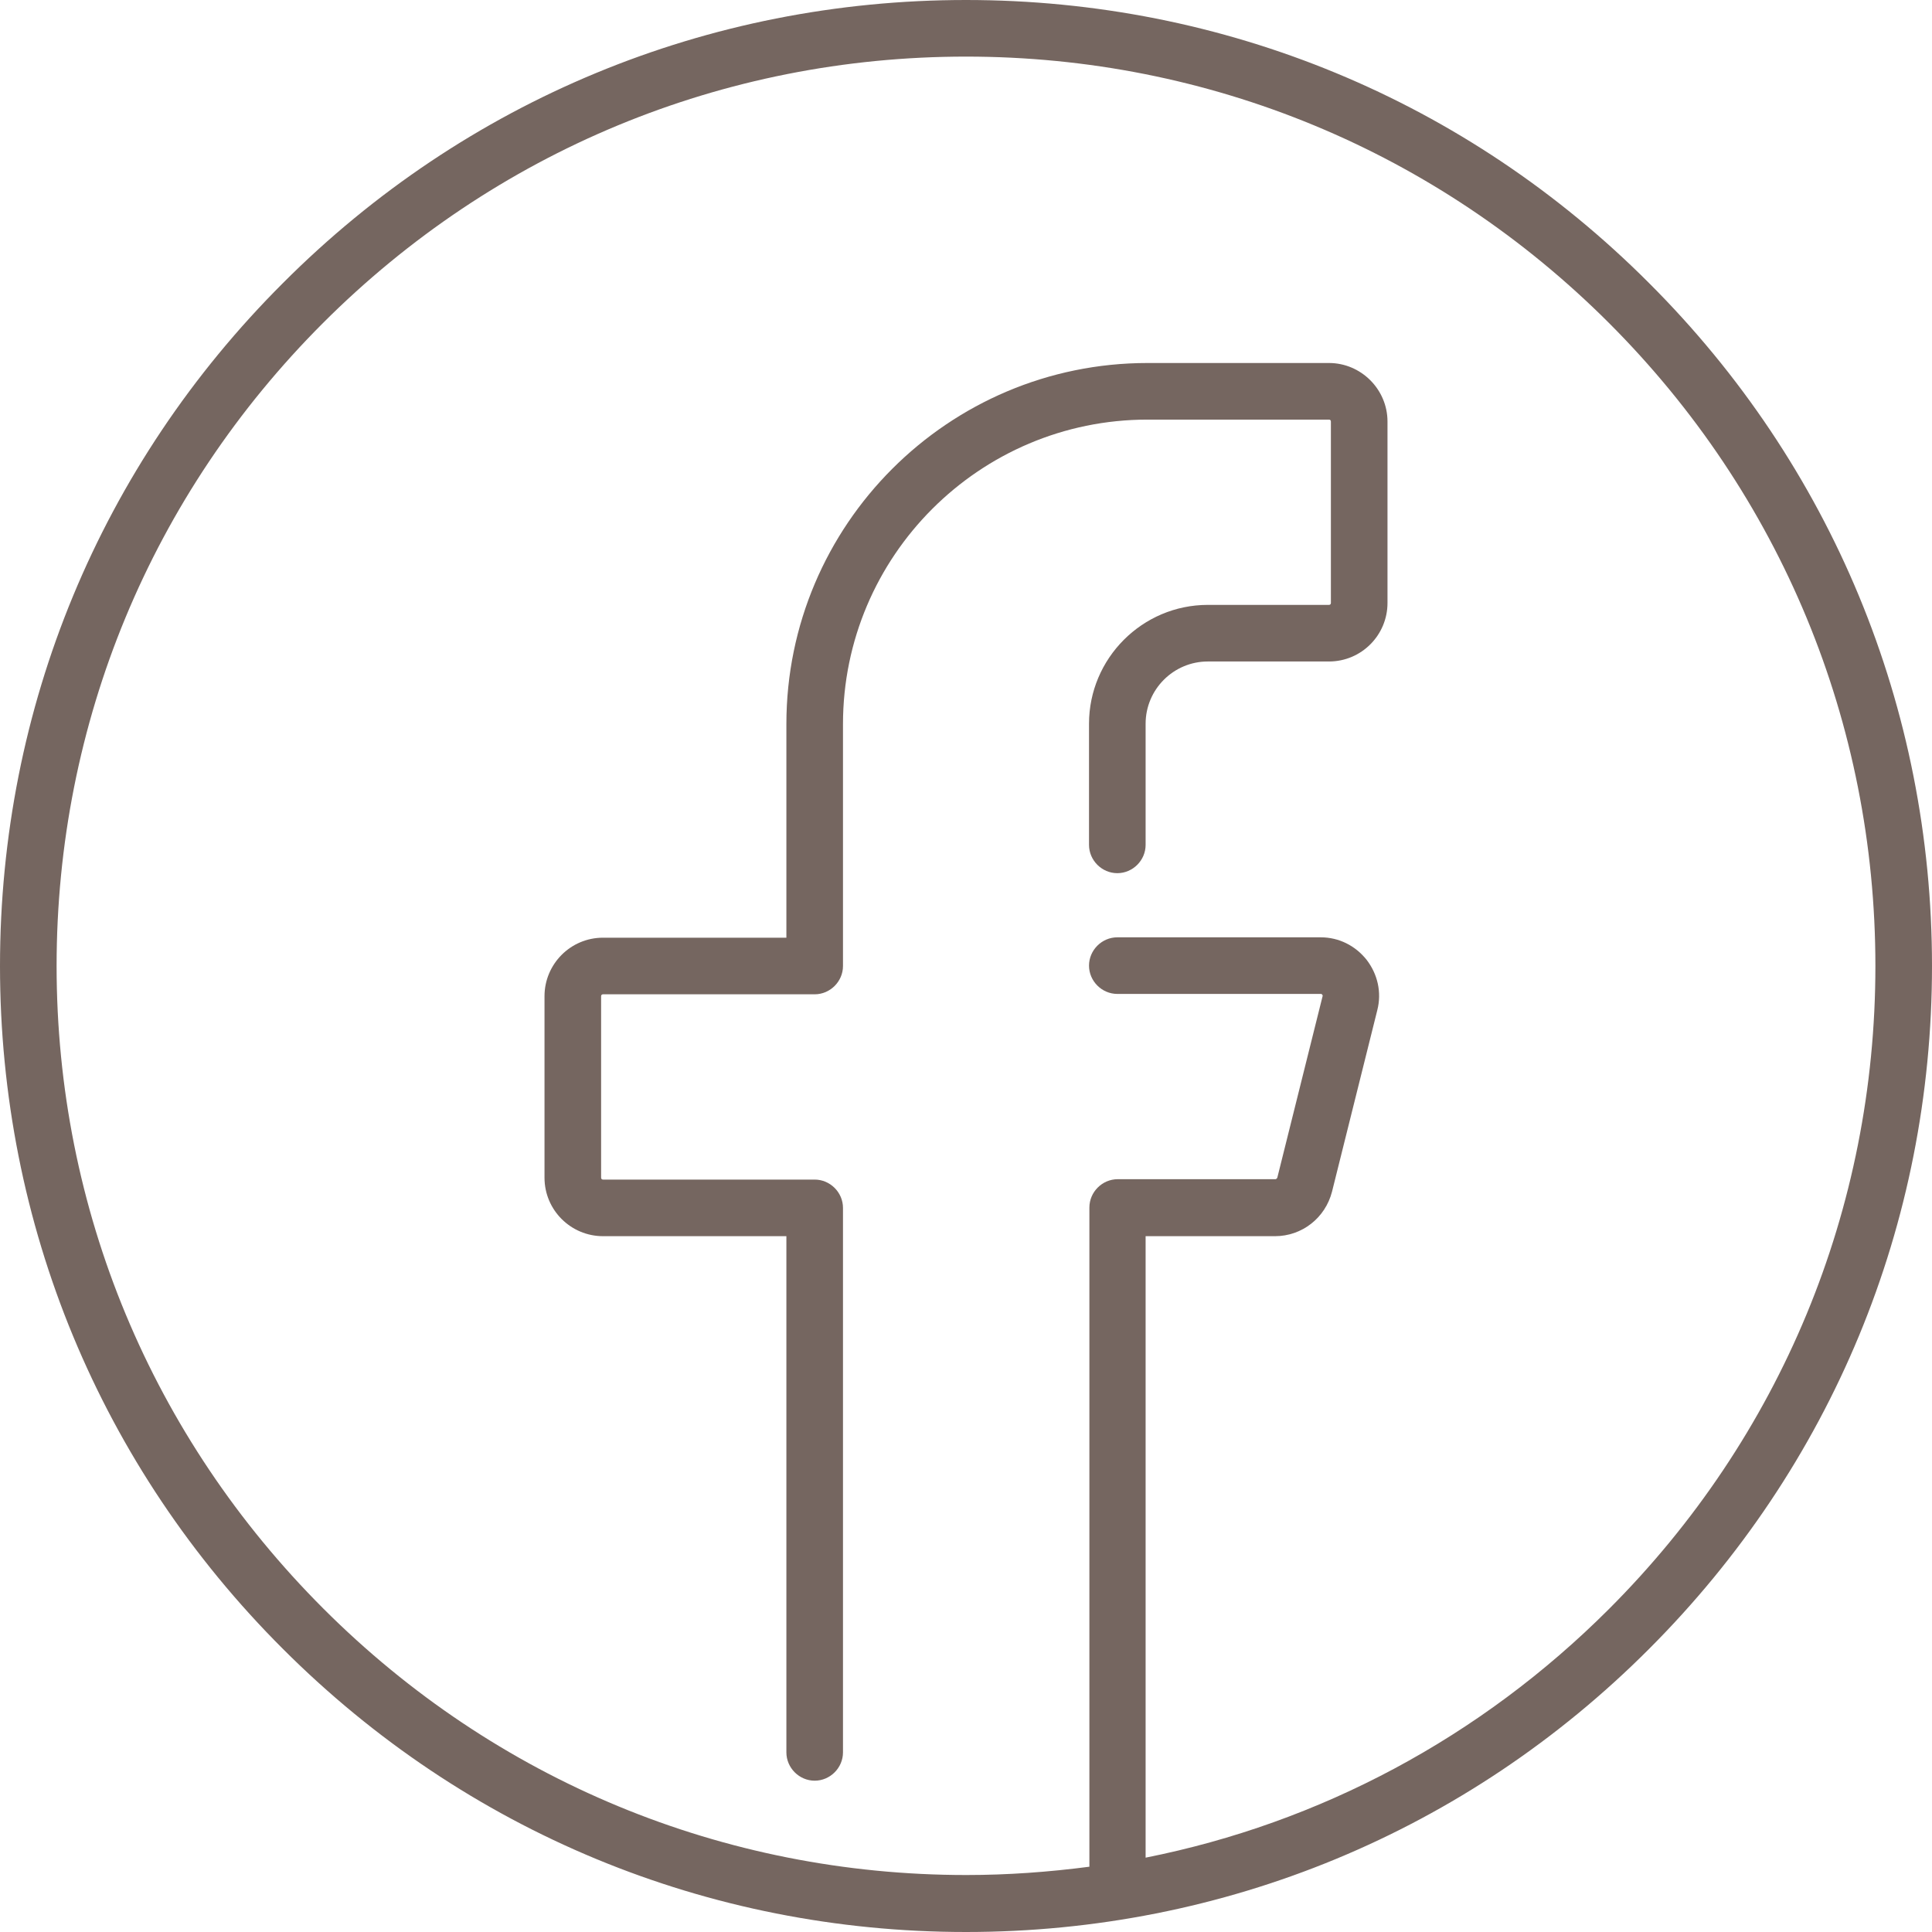 <?xml version="1.0" encoding="utf-8"?>
<!-- Generator: Adobe Illustrator 26.0.1, SVG Export Plug-In . SVG Version: 6.00 Build 0)  -->
<svg version="1.1" id="Capa_1" xmlns="http://www.w3.org/2000/svg" xmlns:xlink="http://www.w3.org/1999/xlink" x="0px" y="0px"
	 viewBox="0 0 512 512" style="enable-background:new 0 0 512 512;" xml:space="preserve">
<style type="text/css">
	.st0{fill:#756660;}
</style>
<g>
	<path class="st0" d="M437,75C388.7,26.6,324.4,0,256,0S123.3,26.6,75,75C26.6,123.3,0,187.6,0,256s26.6,132.7,75,181
		c48.4,48.4,112.6,75,181,75s132.7-26.6,181-75c48.4-48.4,75-112.6,75-181S485.4,123.3,437,75L437,75z M426.4,426.4
		c-34.1,34.1-76.6,56.7-122.8,65.9V327.6h34.3c7.1,0,13.3-4.8,15.1-11.8l12-48.1c1.2-4.7,0.1-9.5-2.8-13.3c-3-3.8-7.4-6-12.2-6
		h-53.9c-4.1,0-7.5,3.4-7.5,7.5c0,4.1,3.4,7.5,7.5,7.5h53.9c0.1,0,0.3,0,0.4,0.2c0.2,0.2,0.1,0.4,0.1,0.4l-12,48.1
		c-0.1,0.2-0.3,0.4-0.5,0.4h-41.8c-4.1,0-7.5,3.4-7.5,7.5v174.7c-10.7,1.4-21.6,2.2-32.6,2.2c-64.4,0-124.9-25.1-170.4-70.6
		S15,320.4,15,256S40.1,131.1,85.6,85.6S191.6,15,256,15s124.9,25.1,170.4,70.6S497,191.6,497,256S471.9,380.9,426.4,426.4
		L426.4,426.4z"/>
	<path class="st0" d="M352.2,96.2h-48.1c-52.8,0-95.7,42.9-95.7,95.7v56.6h-48.6c-8.6,0-15.5,7-15.5,15.5v48.1
		c0,8.6,7,15.5,15.5,15.5h48.6v136.8c0,4.1,3.4,7.5,7.5,7.5s7.5-3.4,7.5-7.5V320.1c0-4.1-3.4-7.5-7.5-7.5h-56.1
		c-0.3,0-0.5-0.2-0.5-0.5V264c0-0.3,0.2-0.5,0.5-0.5h56.1c4.1,0,7.5-3.4,7.5-7.5v-64.1c0-44.5,36.2-80.7,80.7-80.7h48.1
		c0.3,0,0.5,0.2,0.5,0.5v48.1c0,0.3-0.2,0.5-0.5,0.5h-32.1c-17.4,0-31.5,14.2-31.5,31.5v32.1c0,4.1,3.4,7.5,7.5,7.5s7.5-3.4,7.5-7.5
		v-32.1c0-9.1,7.4-16.5,16.5-16.5h32.1c8.6,0,15.5-7,15.5-15.5v-48.1C367.7,103.2,360.7,96.2,352.2,96.2z"/>
</g>
</svg>
